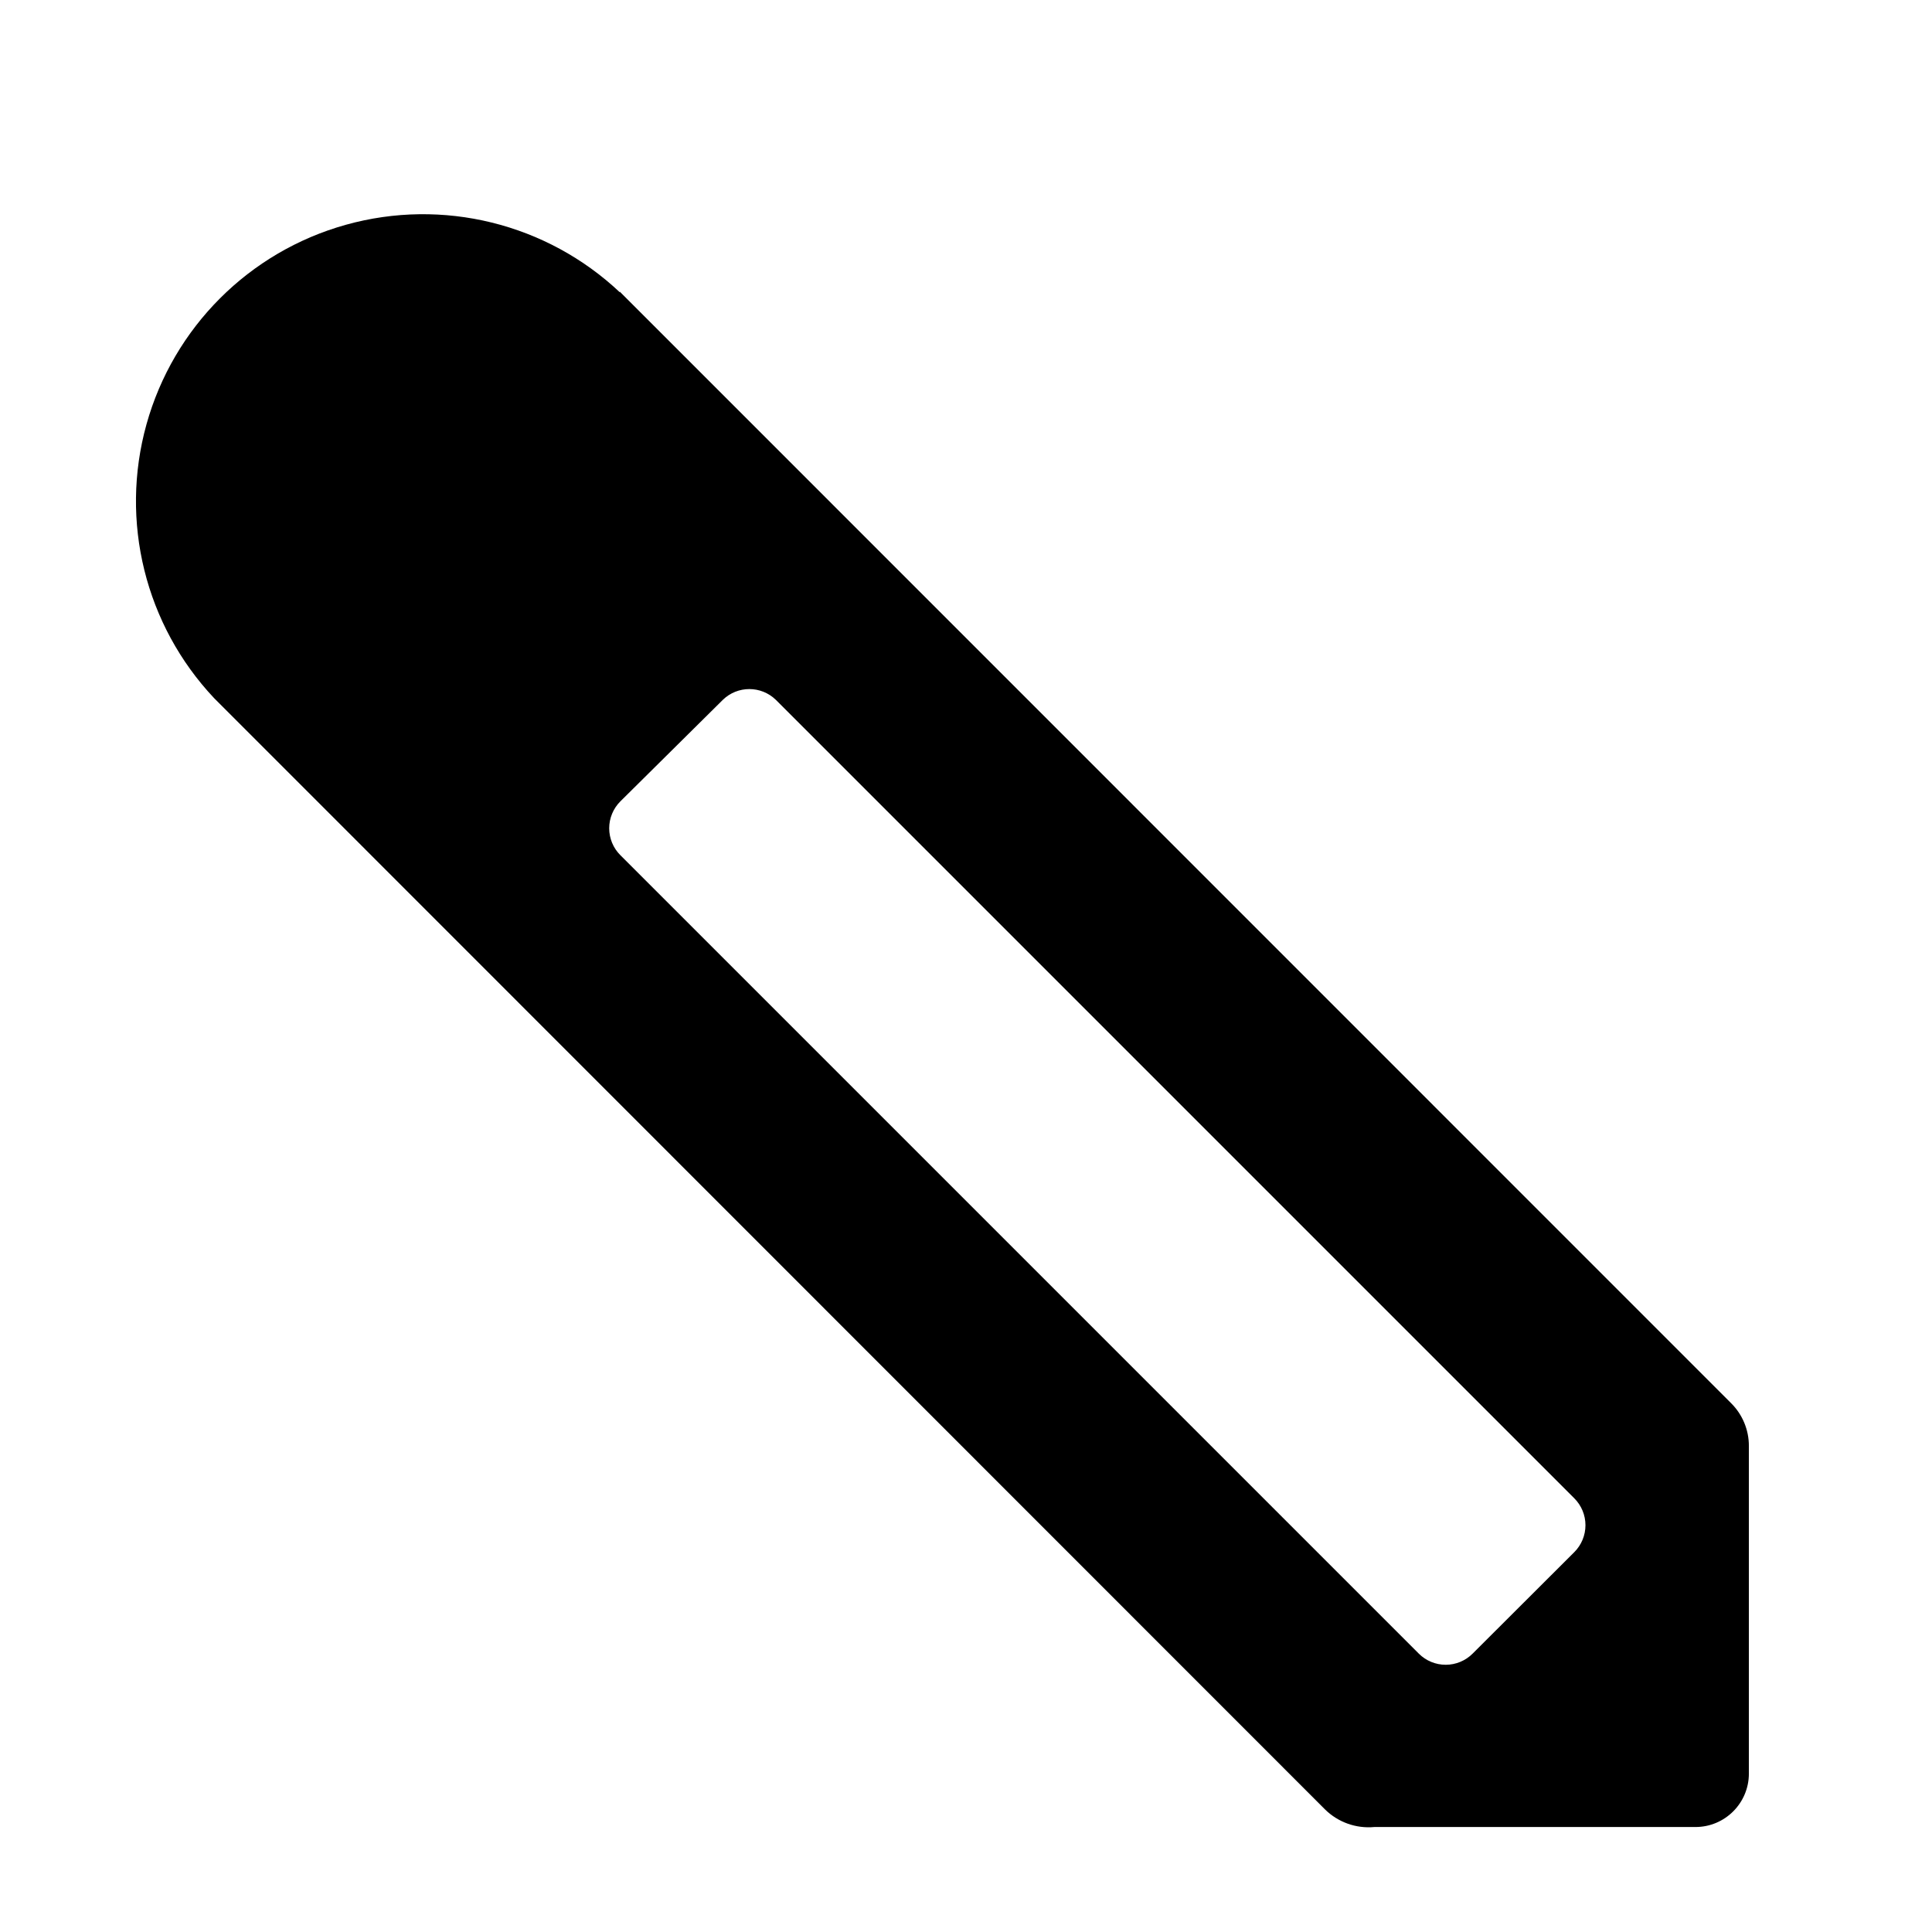 <?xml version="1.0" encoding="UTF-8"?>
<!-- Uploaded to: ICON Repo, www.iconrepo.com, Generator: ICON Repo Mixer Tools -->
<svg fill="#000000" width="800px" height="800px" version="1.1" viewBox="144 144 512 512" xmlns="http://www.w3.org/2000/svg">
 <path d="m308.25 221.45c-19.395-18.258-46.926-25.039-72.582-17.883s-45.699 27.211-52.844 52.871c-7.148 25.66-0.352 53.188 17.914 72.574l294.43 294.53c3.453 3.391 8.23 5.09 13.051 4.637h85.09c7.82 0 14.16-6.34 14.16-14.16v-86.855c0-4.234-1.688-8.297-4.688-11.285l-294.53-294.58zm252.96 319.62c1.891 1.891 2.953 4.453 2.953 7.129 0 2.672-1.062 5.238-2.953 7.129l-26.953 26.902c-1.891 1.891-4.457 2.953-7.129 2.953-2.676 0-5.242-1.062-7.129-2.953l-211.6-211.6c-1.891-1.887-2.957-4.453-2.957-7.129 0-2.672 1.066-5.238 2.957-7.129l27.156-26.902c3.91-3.809 10.145-3.809 14.055 0z"/>
</svg>
